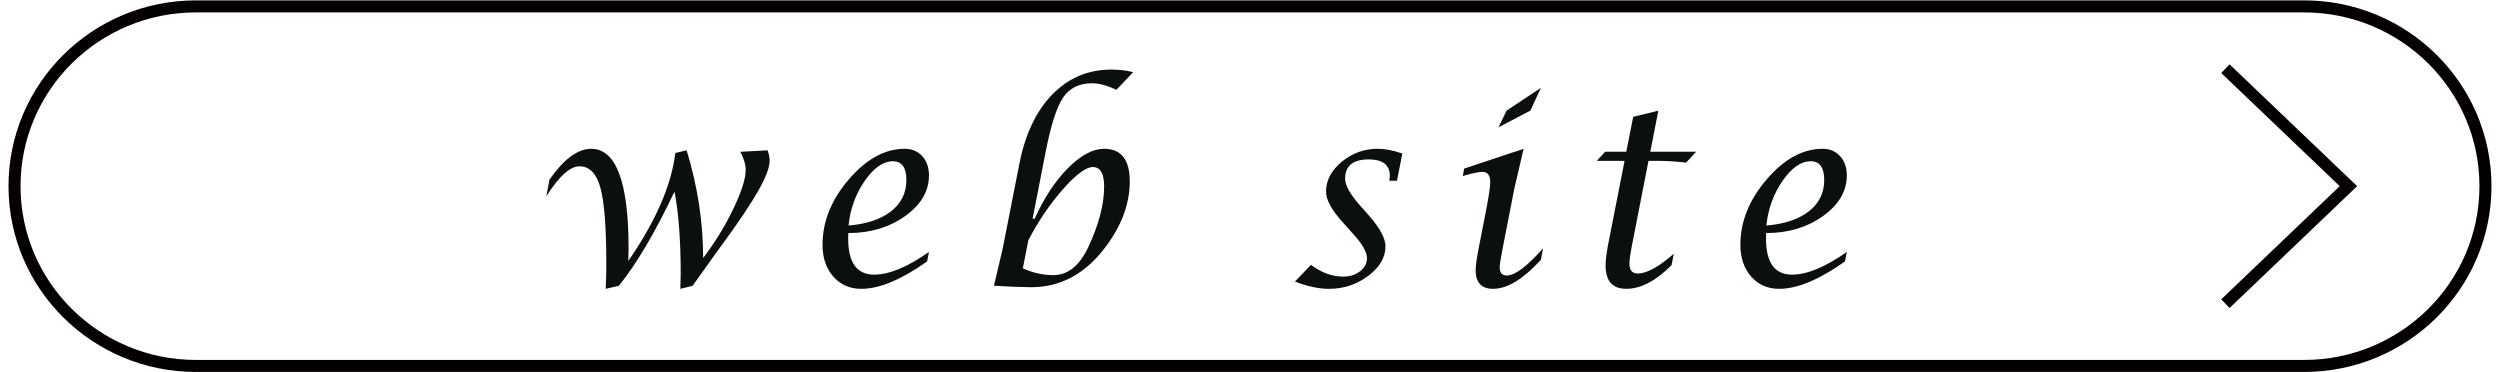 <?xml version="1.0" encoding="utf-8"?>
<!-- Generator: Adobe Illustrator 16.0.3, SVG Export Plug-In . SVG Version: 6.00 Build 0)  -->
<!DOCTYPE svg PUBLIC "-//W3C//DTD SVG 1.1//EN" "http://www.w3.org/Graphics/SVG/1.1/DTD/svg11.dtd">
<svg version="1.1" id="レイヤー_1" xmlns="http://www.w3.org/2000/svg" xmlns:xlink="http://www.w3.org/1999/xlink" x="0px"
	 y="0px" width="188px" height="28px" viewBox="0 0 188 28" enable-background="new 0 0 188 28" xml:space="preserve">
<g>
	<path fill="none" stroke="#040000" stroke-width="0.905" stroke-miterlimit="10" d="M173.264,27.519H14.736
		c-7.535,0-13.644-6.053-13.644-13.52l0,0c0-7.466,6.108-13.518,13.644-13.518h158.527c7.535,0,13.644,6.052,13.644,13.518l0,0
		C186.907,21.466,180.799,27.519,173.264,27.519z"/>
	<g>
		<g>
			<path fill="#0C0F10" d="M45.549,21.72c0.03-0.613,0.046-1.222,0.046-1.828c0-2.771-0.147-4.694-0.443-5.771
				c-0.295-1.076-0.82-1.614-1.576-1.614c-0.712,0-1.544,0.755-2.494,2.264l0.238-1.262c1.079-1.546,2.126-2.319,3.139-2.319
				c1.872,0,2.809,2.495,2.809,7.487l-0.019,0.945c2.065-2.993,3.244-5.699,3.536-8.117l0.85-0.204
				c0.828,2.715,1.243,5.415,1.243,8.099c0.889-1.168,1.645-2.399,2.266-3.691c0.621-1.293,0.932-2.273,0.932-2.941
				c0-0.39-0.134-0.841-0.402-1.354l2.047-0.111c0.104,0.284,0.155,0.548,0.155,0.788c0,0.495-0.28,1.239-0.841,2.231
				c-0.56,0.993-1.479,2.364-2.759,4.114l-0.493,0.678l-1.699,2.375l-0.923,0.232l0.027-1.123c0-2.518-0.155-4.58-0.465-6.188
				c-1.469,3.092-2.863,5.451-4.186,7.078L45.549,21.72z"/>
			<path fill="#0C0F10" d="M69.858,18.945l-0.138,0.714c-1.937,1.373-3.587,2.061-4.951,2.061c-0.865,0-1.567-0.308-2.106-0.923
				s-0.809-1.41-0.809-2.387c0-1.742,0.658-3.382,1.974-4.917c1.315-1.536,2.72-2.304,4.212-2.304c0.542,0,0.98,0.186,1.315,0.556
				c0.335,0.371,0.503,0.853,0.503,1.445c0,1.186-0.598,2.205-1.791,3.057c-1.193,0.853-2.619,1.279-4.275,1.279l-0.01,0.417
				c0,1.806,0.652,2.709,1.955,2.709C66.864,20.652,68.238,20.083,69.858,18.945z M63.81,16.96c1.364-0.111,2.431-0.469,3.198-1.071
				c0.768-0.604,1.151-1.384,1.151-2.343c0-0.946-0.338-1.42-1.015-1.42c-0.73,0-1.438,0.494-2.119,1.48
				C64.343,14.593,63.938,15.711,63.81,16.96z"/>
			<path fill="#0C0F10" d="M74.744,21.487l0.649-2.746l1.261-6.41c0.438-2.239,1.266-3.981,2.48-5.229
				c1.215-1.246,2.693-1.869,4.436-1.869c0.603,0,1.151,0.064,1.645,0.195l-1.261,1.326c-0.707-0.328-1.315-0.492-1.827-0.492
				c-0.969,0-1.695,0.357-2.18,1.072c-0.483,0.714-0.921,2.073-1.311,4.077L77.65,16.45h0.155c0.7-1.559,1.533-2.825,2.498-3.8
				c0.966-0.974,1.872-1.461,2.719-1.461c1.291,0,1.937,0.816,1.937,2.449c0,1.806-0.703,3.571-2.11,5.298
				c-1.45,1.774-3.22,2.662-5.309,2.662c-0.311,0-0.703-0.01-1.179-0.027L74.744,21.487z M76.919,20.179
				c0.755,0.341,1.517,0.511,2.284,0.511c1.103,0,1.985-0.711,2.649-2.134c0.786-1.683,1.179-3.194,1.179-4.537
				c0-0.971-0.283-1.456-0.85-1.456c-0.518,0-1.269,0.559-2.252,1.675c-0.984,1.116-1.851,2.395-2.6,3.836L76.919,20.179z"/>
			<path fill="#0C0F10" d="M97.379,21.172l1.206-1.253c0.79,0.588,1.595,0.882,2.416,0.882c0.505,0,0.93-0.135,1.276-0.403
				c0.346-0.27,0.52-0.602,0.52-0.998c0-0.438-0.344-1.039-1.032-1.799l-0.831-0.928c-0.811-0.903-1.216-1.658-1.216-2.264
				c0-0.842,0.394-1.588,1.179-2.241c0.785-0.652,1.684-0.979,2.695-0.979c0.555,0,1.176,0.117,1.863,0.353l-0.401,2.051h-0.585
				l0.027-0.158c0.012-0.056,0.019-0.121,0.019-0.195c0-0.834-0.528-1.252-1.585-1.252c-1.186,0-1.777,0.482-1.777,1.447
				c0,0.488,0.354,1.138,1.06,1.948l0.749,0.845c0.816,0.934,1.225,1.7,1.225,2.301c0,0.828-0.433,1.567-1.297,2.217
				c-0.865,0.649-1.85,0.975-2.951,0.975C99.164,21.72,98.311,21.537,97.379,21.172z"/>
			<path fill="#0C0F10" d="M116.039,18.677l-0.164,0.862c-1.334,1.453-2.531,2.181-3.591,2.181c-0.877,0-1.315-0.468-1.315-1.401
				c0-0.315,0.07-0.835,0.21-1.559l0.63-3.229c0.171-0.915,0.256-1.524,0.256-1.827c0-0.52-0.197-0.779-0.594-0.779
				c-0.273,0-0.764,0.104-1.471,0.314l0.109-0.565l4.468-1.484l-0.694,2.969l-0.895,4.583c-0.141,0.718-0.211,1.175-0.211,1.373
				c0,0.402,0.18,0.604,0.539,0.604C113.92,20.718,114.827,20.037,116.039,18.677z M112.686,9.575l0.613-1.262l2.576-1.707
				l-0.786,1.707L112.686,9.575z"/>
			<path fill="#0C0F10" d="M122.168,12.099h-2.093l0.63-0.687h1.59l0.521-2.626l1.891-0.463l-0.604,3.089h3.445l-0.75,0.816
				c-0.785-0.087-1.482-0.13-2.092-0.13h-0.74l-1.242,6.355c-0.128,0.655-0.191,1.116-0.191,1.382c0,0.488,0.213,0.733,0.639,0.733
				c0.658,0,1.557-0.495,2.695-1.484l-0.164,0.854c-1.182,1.188-2.318,1.781-3.408,1.781c-1.035,0-1.553-0.582-1.553-1.744
				c0-0.415,0.066-0.965,0.201-1.652L122.168,12.099z"/>
			<path fill="#0C0F10" d="M138.881,18.945l-0.138,0.714c-1.937,1.373-3.587,2.061-4.952,2.061c-0.865,0-1.566-0.308-2.105-0.923
				s-0.809-1.41-0.809-2.387c0-1.742,0.658-3.382,1.974-4.917c1.315-1.536,2.72-2.304,4.212-2.304c0.542,0,0.98,0.186,1.315,0.556
				c0.335,0.371,0.503,0.853,0.503,1.445c0,1.186-0.598,2.205-1.791,3.057c-1.193,0.853-2.619,1.279-4.275,1.279l-0.01,0.417
				c0,1.806,0.652,2.709,1.955,2.709C135.887,20.652,137.26,20.083,138.881,18.945z M132.832,16.96
				c1.364-0.111,2.43-0.469,3.197-1.071c0.768-0.604,1.152-1.384,1.152-2.343c0-0.946-0.338-1.42-1.015-1.42
				c-0.731,0-1.438,0.494-2.12,1.48C133.365,14.593,132.96,15.711,132.832,16.96z"/>
		</g>
	</g>
	<polyline fill="none" stroke="#040000" stroke-width="0.905" stroke-miterlimit="10" points="167.35,22.835 176.602,13.999 
		167.35,5.164 	"/>
</g>
</svg>
